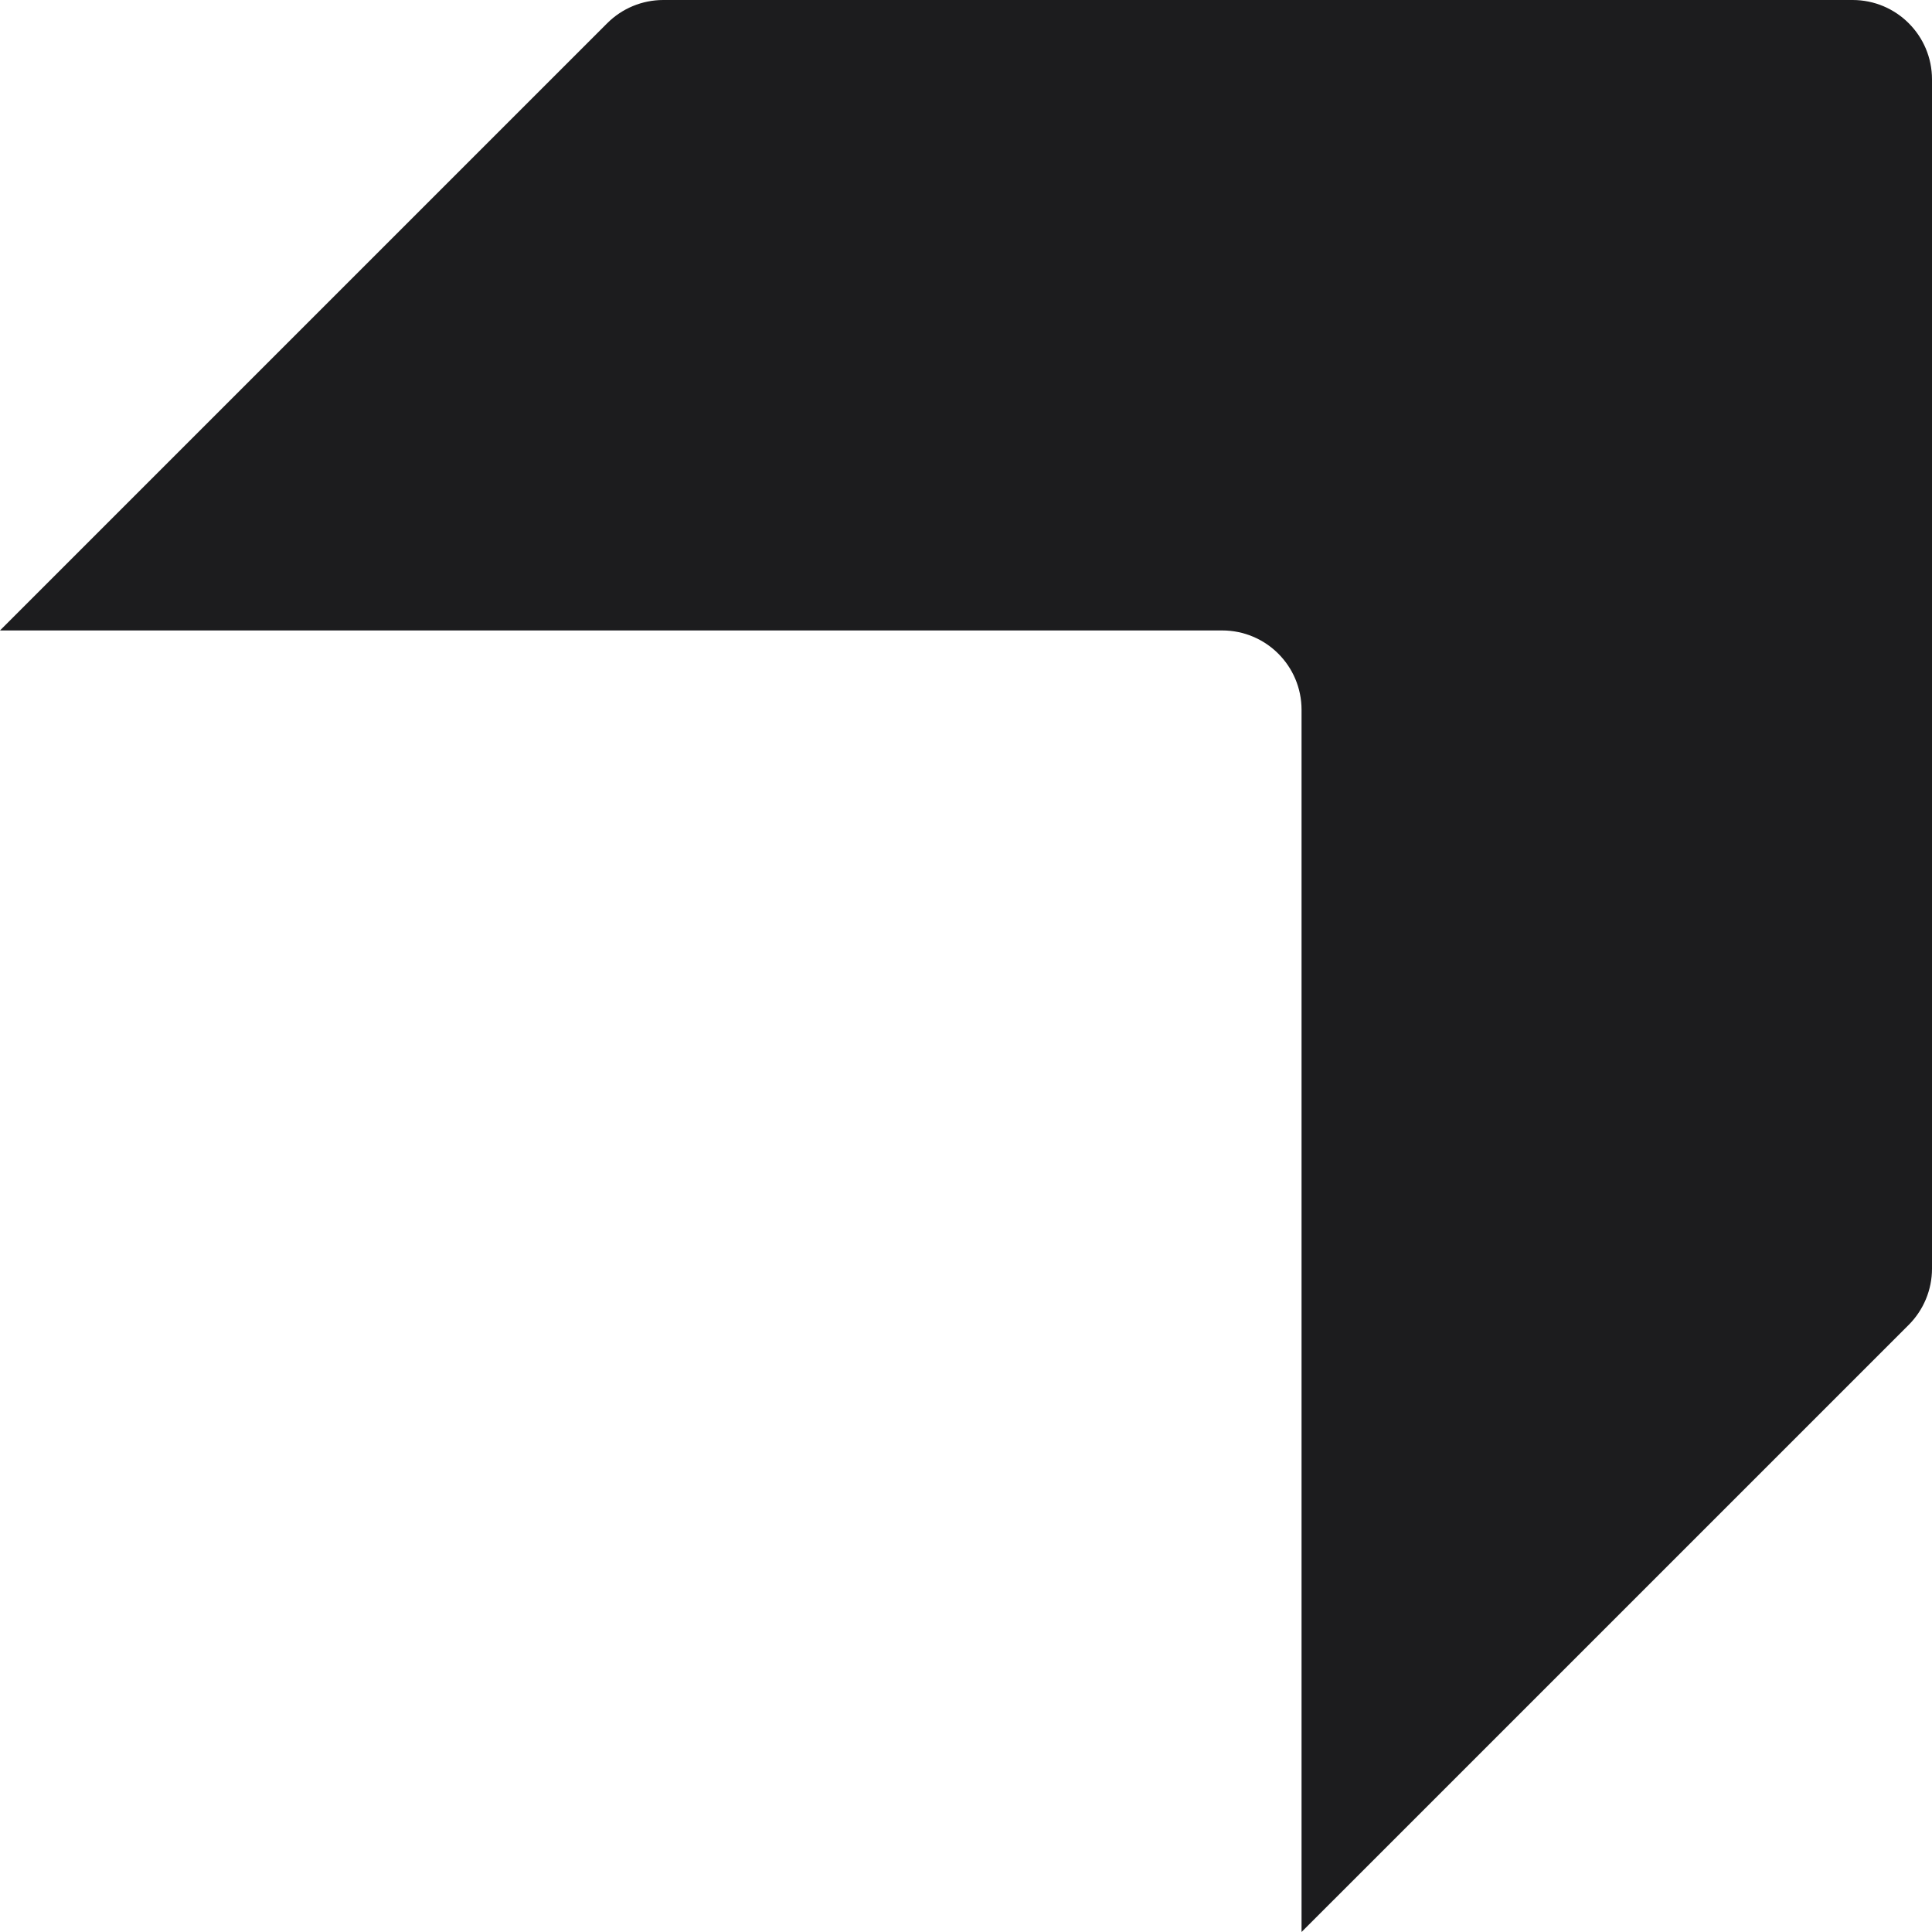 <svg width="50" height="50" viewBox="0 0 50 50" fill="none" xmlns="http://www.w3.org/2000/svg">
<path fill-rule="evenodd" clip-rule="evenodd" d="M17.166 0C16.622 0 16.099 0.216 15.714 0.602L0 16.316L31.63 16.316C32.765 16.316 33.684 17.235 33.684 18.37L33.684 50L49.399 34.286C49.783 33.901 50 33.378 50 32.834V2.054C50 0.92 49.08 0 47.946 0H17.166Z" fill="#1C1C1E"/>
</svg>
